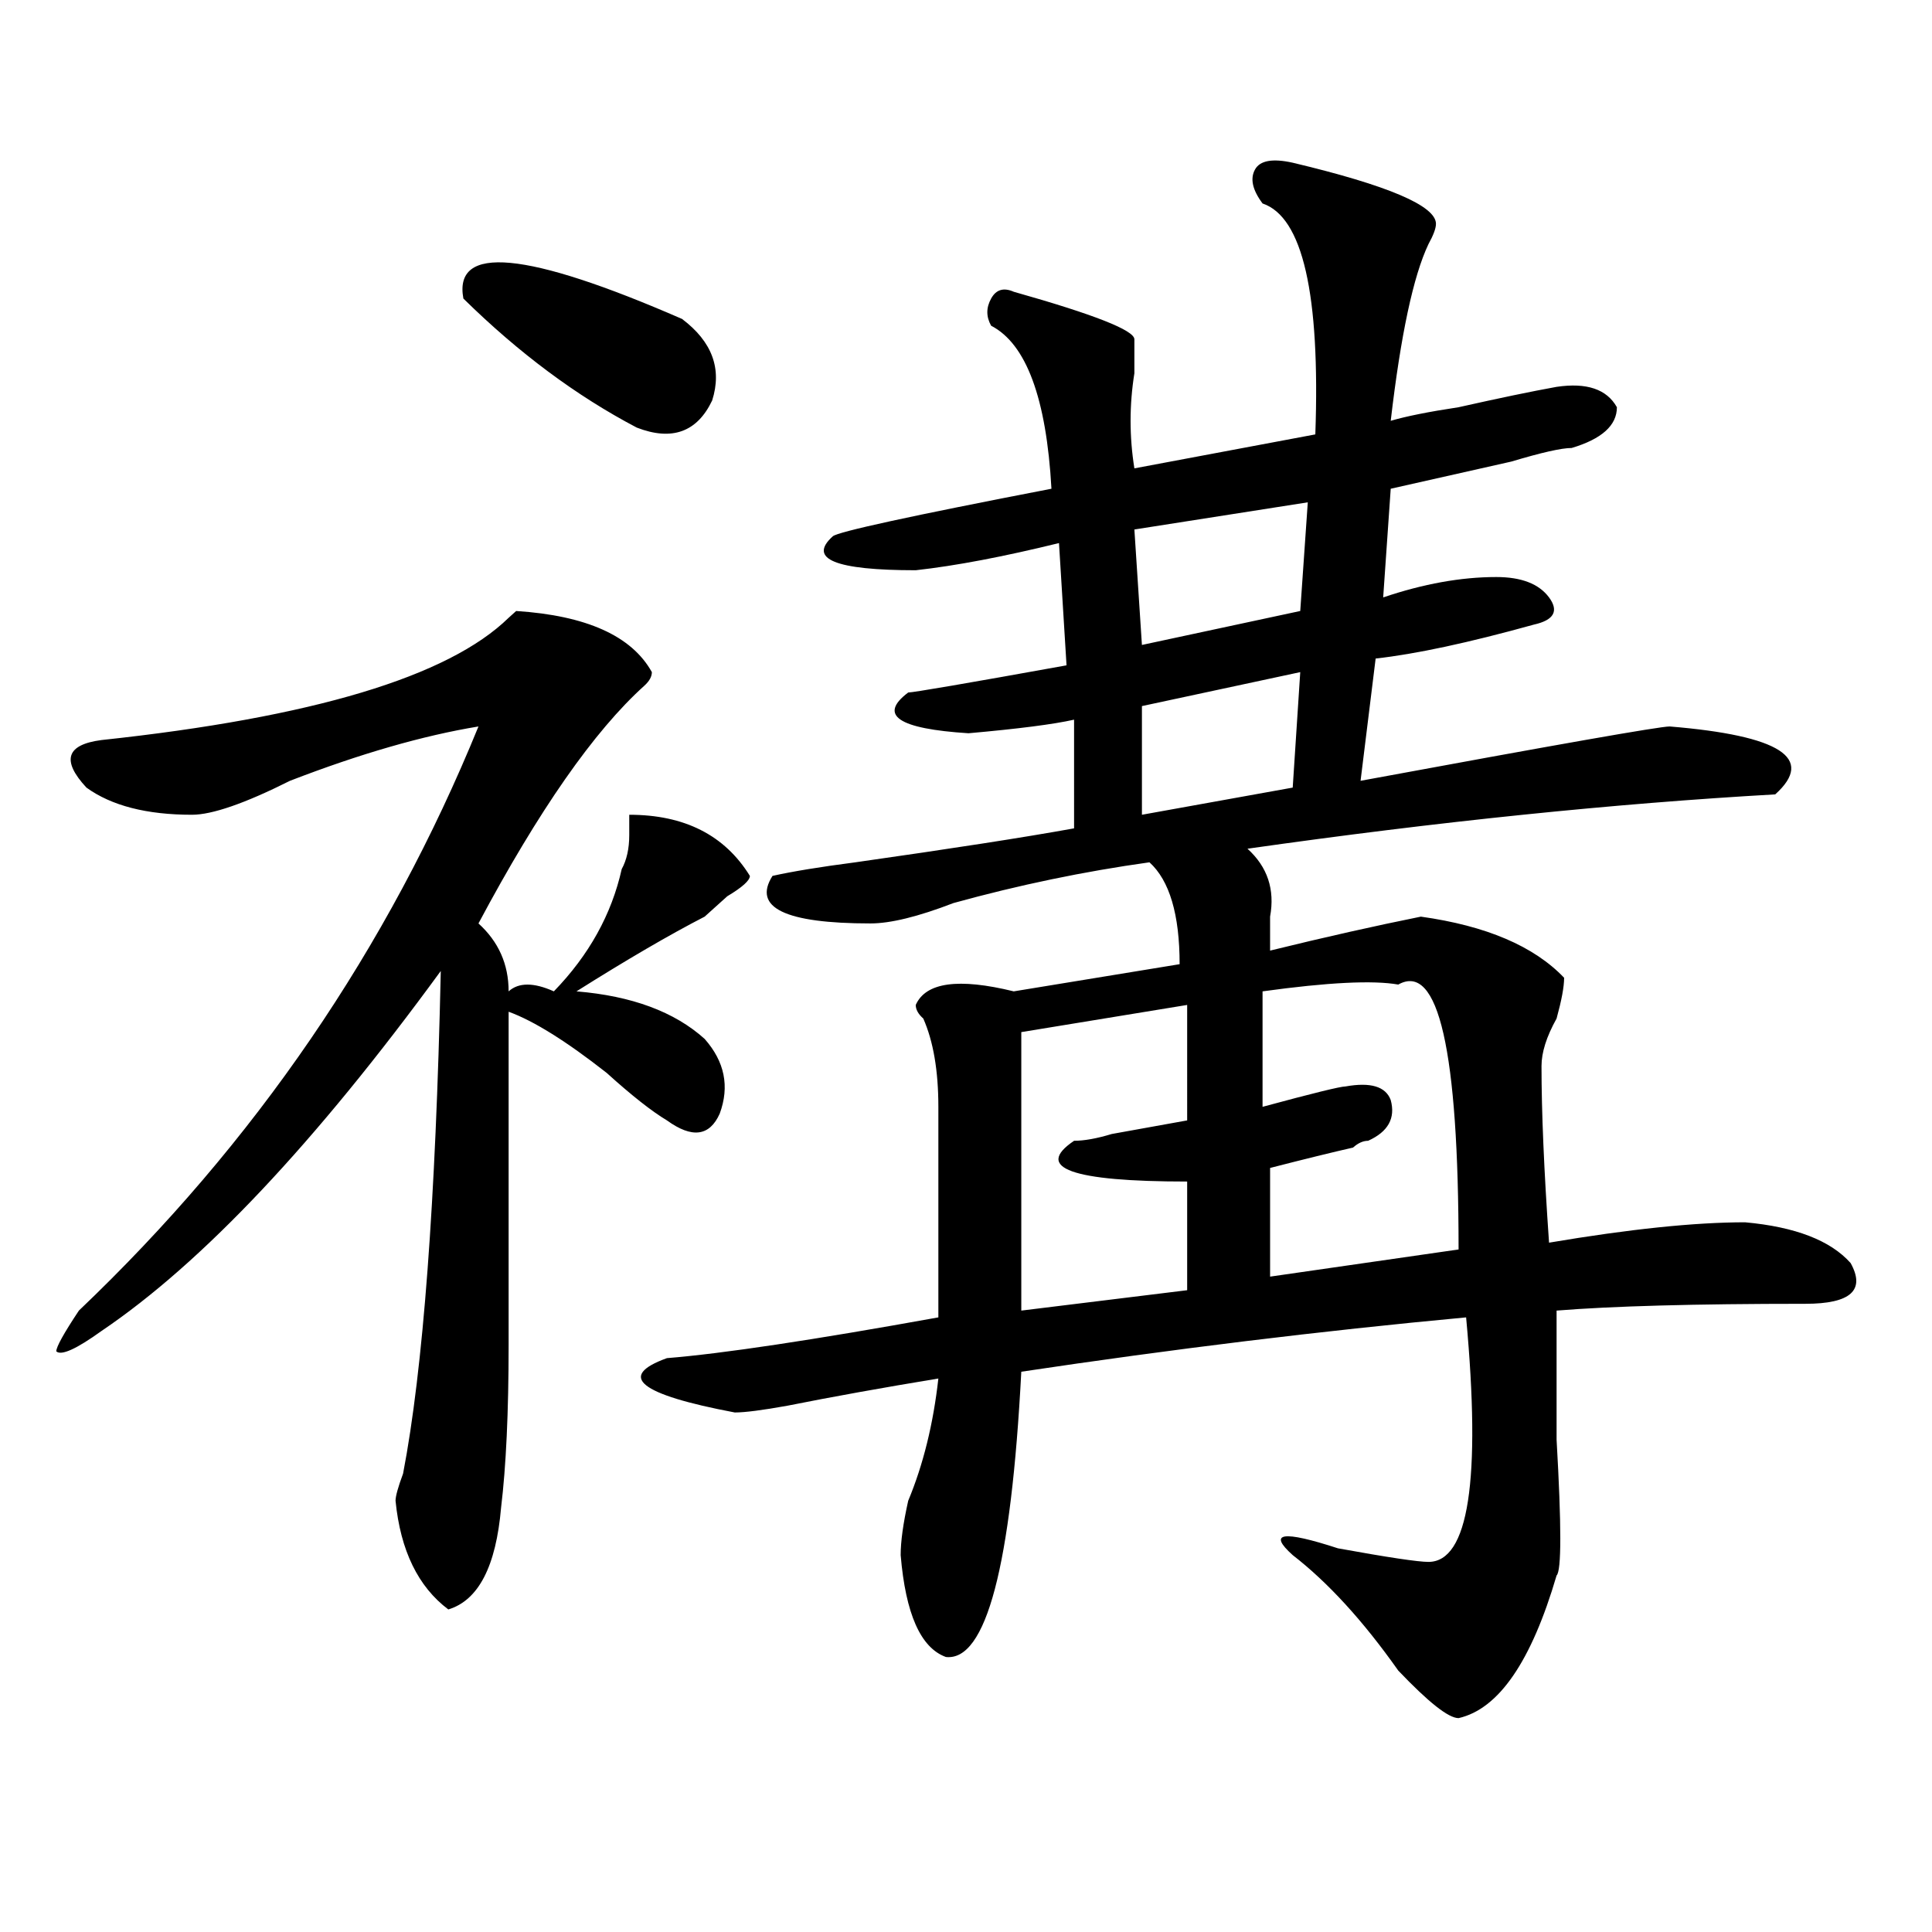 <?xml version="1.0" encoding="utf-8"?>
<!-- Generator: Adobe Illustrator 16.0.0, SVG Export Plug-In . SVG Version: 6.00 Build 0)  -->
<!DOCTYPE svg PUBLIC "-//W3C//DTD SVG 1.1//EN" "http://www.w3.org/Graphics/SVG/1.1/DTD/svg11.dtd">
<svg version="1.1" id="图层_1" xmlns="http://www.w3.org/2000/svg" xmlns:xlink="http://www.w3.org/1999/xlink" x="0px" y="0px"
	 width="1000px" height="1000px" viewBox="0 0 1000 1000" enable-background="new 0 0 1000 1000" xml:space="preserve">
<path d="M337.406,347.891c0,2.362-1.342,4.724-3.902,7.031c-26.036,23.456-54.633,64.489-85.852,123.047
	c10.365,9.394,15.609,21.094,15.609,35.156c5.183-4.669,12.987-4.669,23.414,0c18.17-18.731,29.877-39.825,35.121-63.281
	c2.561-4.669,3.902-10.547,3.902-17.578v-10.547c28.597,0,49.389,10.547,62.438,31.641c0,2.362-3.902,5.878-11.707,10.547
	c-5.244,4.724-9.146,8.239-11.707,10.547c-18.231,9.394-40.365,22.302-66.34,38.672c28.597,2.362,50.73,10.547,66.34,24.609
	c10.365,11.755,12.987,24.609,7.805,38.672c-5.244,11.755-14.329,12.909-27.316,3.516c-7.805-4.669-18.231-12.854-31.219-24.609
	c-20.854-16.37-37.743-26.917-50.73-31.641c0,86.737,0,144.141,0,172.266c0,35.156-1.342,63.281-3.902,84.375
	c-2.622,30.432-11.707,48.01-27.316,52.734c-15.609-11.756-24.756-30.433-27.316-56.25c0-2.308,1.28-7.031,3.902-14.063
	c10.365-53.888,16.89-140.625,19.512-260.156c-65.06,89.099-123.595,151.172-175.605,186.328
	c-13.049,9.394-20.854,12.909-23.414,10.547c0-2.308,3.902-9.339,11.707-21.094c91.034-86.683,159.996-187.481,206.824-302.344
	c-28.658,4.724-61.157,14.063-97.559,28.125c-23.414,11.755-40.365,17.578-50.73,17.578c-23.414,0-41.646-4.669-54.633-14.063
	c-13.049-14.063-10.427-22.247,7.805-24.609c109.266-11.7,179.508-32.794,210.727-63.281l3.902-3.516
	C303.565,318.612,326.979,329.159,337.406,347.891z M353.016,165.078c15.609,11.755,20.792,25.817,15.609,42.188
	c-7.805,16.425-20.854,21.094-39.023,14.063c-31.219-16.37-61.157-38.672-89.754-66.797
	C234.604,126.406,272.347,129.922,353.016,165.078z M669.105,84.219c49.389,11.755,74.145,22.302,74.145,31.641
	c0,2.362-1.342,5.878-3.902,10.547c-7.805,16.425-14.329,46.911-19.512,91.406c7.805-2.308,19.512-4.669,35.121-7.031
	c20.792-4.669,37.682-8.185,50.73-10.547c15.609-2.308,25.975,1.208,31.219,10.547c0,9.394-7.805,16.425-23.414,21.094
	c-5.244,0-15.609,2.362-31.219,7.031c-31.219,7.031-52.072,11.755-62.438,14.063l-3.902,56.25
	c20.792-7.031,40.304-10.547,58.535-10.547c12.987,0,22.072,3.516,27.316,10.547c5.183,7.031,2.561,11.755-7.805,14.063
	c-33.841,9.394-61.157,15.271-81.949,17.578l-7.805,63.281c101.461-18.731,154.752-28.125,159.996-28.125
	c57.193,4.724,75.425,16.425,54.633,35.156c-83.291,4.724-174.325,14.063-273.164,28.125c10.365,9.394,14.268,21.094,11.707,35.156
	c0,7.031,0,12.909,0,17.578c28.597-7.031,54.633-12.854,78.047-17.578c33.779,4.724,58.535,15.271,74.145,31.641
	c0,4.724-1.342,11.755-3.902,21.094c-5.244,9.394-7.805,17.578-7.805,24.609c0,23.456,1.28,53.942,3.902,91.406
	c41.584-7.031,75.425-10.547,101.461-10.547c25.975,2.362,44.206,9.394,54.633,21.094c7.805,14.063,0,21.094-23.414,21.094
	c-57.255,0-100.181,1.208-128.777,3.516c0,16.425,0,38.672,0,66.797c2.561,44.55,2.561,67.95,0,70.313
	c-13.049,44.494-29.938,69.104-50.73,73.828c-5.244,0-15.609-8.24-31.219-24.609c-18.231-25.818-36.463-45.703-54.633-59.766
	c-13.049-11.7-5.244-12.854,23.414-3.516c25.975,4.724,41.584,7.031,46.828,7.031c20.792,0,27.316-42.188,19.512-126.563
	C683.373,688.906,606.668,698.3,528.621,710c-5.244,100.744-18.231,149.963-39.023,147.656
	c-13.049-4.725-20.854-22.303-23.414-52.734c0-7.031,1.28-16.37,3.902-28.125c7.805-18.731,12.987-39.825,15.609-63.281
	c-28.658,4.724-54.633,9.394-78.047,14.063c-13.049,2.362-22.134,3.516-27.316,3.516c-49.45-9.339-61.157-18.731-35.121-28.125
	c28.597-2.308,75.425-9.339,140.484-21.094c0-35.156,0-71.466,0-108.984c0-18.731-2.622-33.948-7.805-45.703
	c-2.622-2.308-3.902-4.669-3.902-7.031c5.183-11.7,22.072-14.063,50.73-7.031l85.852-14.063c0-25.763-5.244-43.341-15.609-52.734
	c-33.841,4.724-67.682,11.755-101.461,21.094c-18.231,7.031-32.561,10.547-42.926,10.547c-44.268,0-61.157-8.185-50.73-24.609
	c10.365-2.308,24.694-4.669,42.926-7.031c49.389-7.031,87.132-12.854,113.168-17.578V372.5c-10.427,2.362-28.658,4.724-54.633,7.031
	c-36.463-2.308-46.828-9.339-31.219-21.094c2.561,0,29.877-4.669,81.949-14.063l-3.902-63.281
	c-28.658,7.031-53.353,11.755-74.145,14.063c-41.646,0-55.975-5.823-42.926-17.578c2.561-2.308,40.304-10.547,113.168-24.609
	c-2.622-46.856-13.049-74.981-31.219-84.375c-2.622-4.669-2.622-9.339,0-14.063c2.561-4.669,6.463-5.823,11.707-3.516
	c41.584,11.755,62.438,19.94,62.438,24.609c0,2.362,0,8.239,0,17.578c-2.622,16.425-2.622,32.849,0,49.219l93.656-17.578
	c2.561-72.62-6.524-112.5-27.316-119.531c-5.244-7.031-6.524-12.854-3.902-17.578C652.154,83.065,658.679,81.911,669.105,84.219z
	 M614.473,520.156l-85.852,14.063v144.141l85.852-10.547v-56.25c-59.877,0-79.389-7.031-58.535-21.094
	c5.183,0,11.707-1.153,19.512-3.516c12.987-2.308,25.975-4.669,39.023-7.031V520.156z M676.91,260l-89.754,14.063l3.902,59.766
	l81.949-17.578L676.91,260z M673.008,347.891l-81.949,17.578v56.25l78.047-14.063L673.008,347.891z M723.738,509.609
	c-13.049-2.308-36.463-1.153-70.242,3.516v59.766c25.975-7.031,40.304-10.547,42.926-10.547c12.987-2.308,20.792,0,23.414,7.031
	c2.561,9.394-1.342,16.425-11.707,21.094c-2.622,0-5.244,1.208-7.805,3.516c-10.427,2.362-24.756,5.878-42.926,10.547v56.25
	l97.559-14.063C754.957,543.612,744.53,497.909,723.738,509.609z"/>
</svg>
